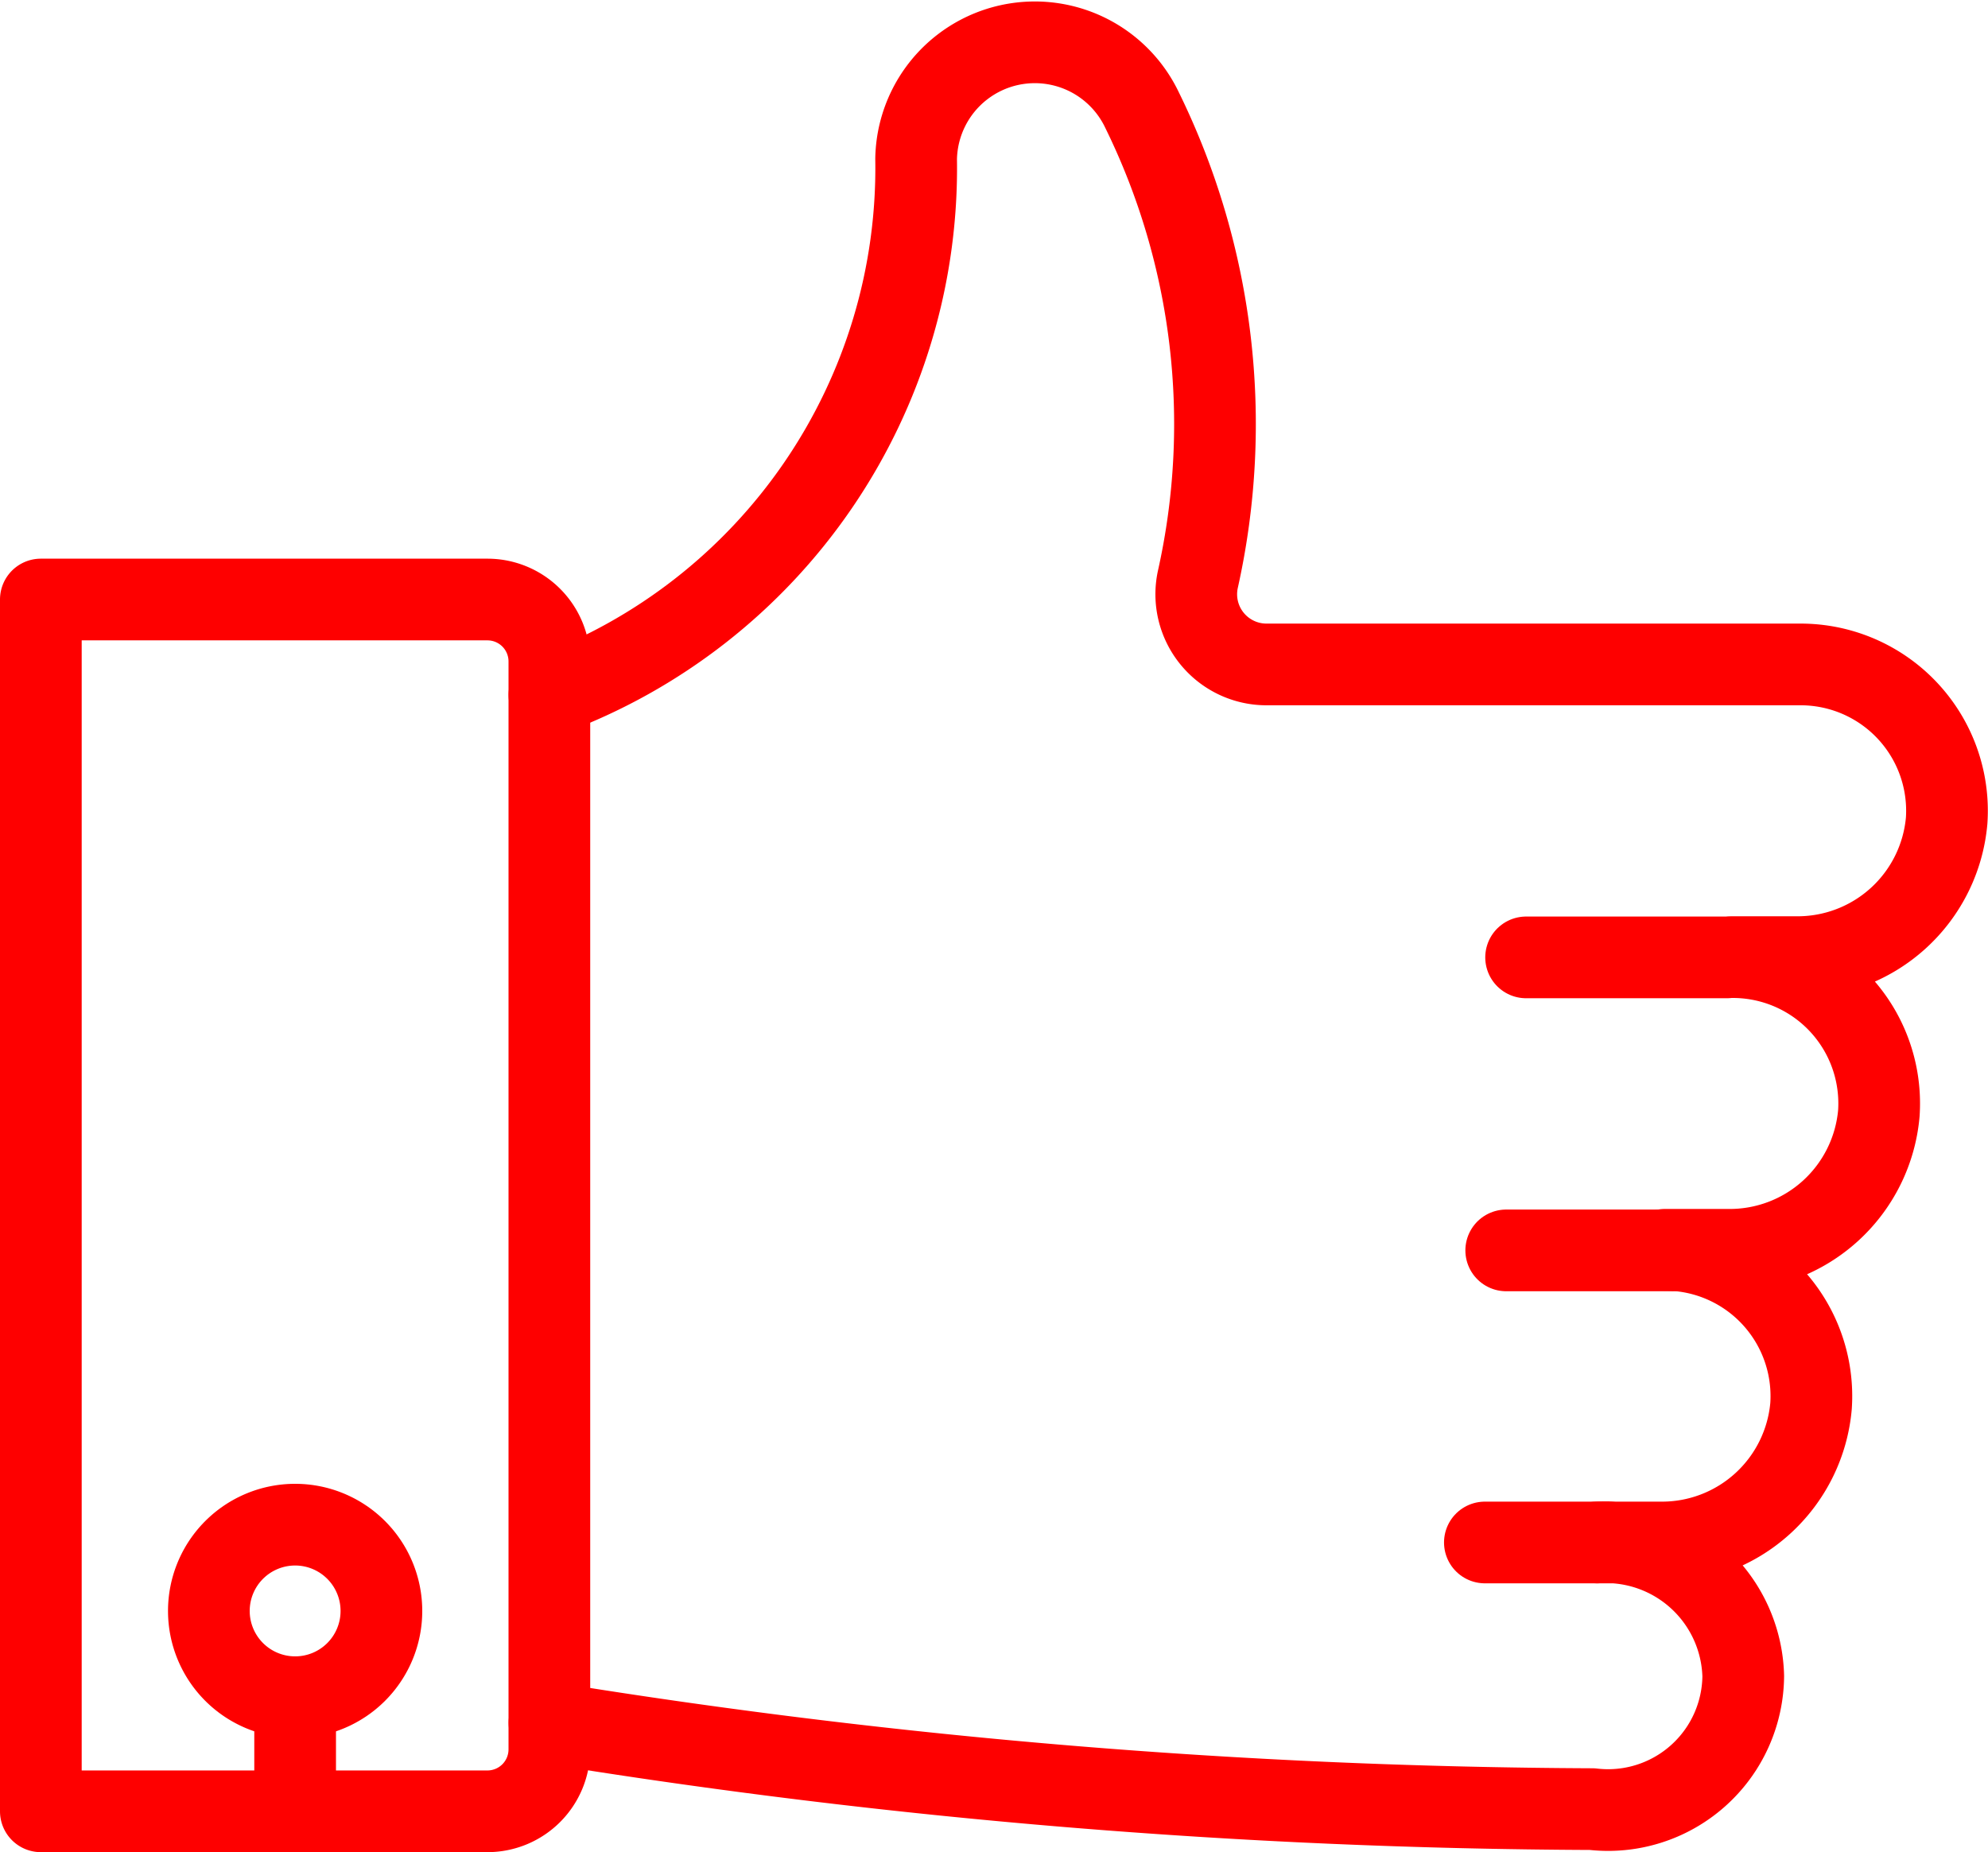 <?xml version="1.0" encoding="utf-8"?><svg xmlns="http://www.w3.org/2000/svg" width="36.502" height="34.008" viewBox="0 0 36.502 34.008">
  <g id="Group_163" data-name="Group 163" transform="translate(-1005.182 -1785.907)">
    <line id="Line_24" data-name="Line 24" x1="2.063" transform="translate(1032.446 1814.229)" fill="none" stroke="#fe0000" stroke-linecap="round" stroke-linejoin="round" stroke-width="1.5"/>
    <line id="Line_25" data-name="Line 25" x1="3.038" transform="translate(1032.838 1808.866)" fill="none" stroke="#fe0000" stroke-linecap="round" stroke-linejoin="round" stroke-width="1.5"/>
    <line id="Line_26" data-name="Line 26" x1="3.688" transform="translate(1033.203 1803.486)" fill="none" stroke="#fe0000" stroke-linecap="round" stroke-linejoin="round" stroke-width="1.5"/>
    <path id="Path_251" data-name="Path 251" d="M1005.932,1843.484h8.2a1.137,1.137,0,0,0,1.137-1.137v-19.976a1.137,1.137,0,0,0-1.137-1.137h-8.2Z" transform="translate(0 -24.319)" fill="none" stroke="#fe0000" stroke-linecap="round" stroke-linejoin="round" stroke-width="1.5"/>
    <path id="Path_252" data-name="Path 252" d="M1037.461,1817.541a122.663,122.663,0,0,0,19.146,1.584,2.482,2.482,0,0,0,2.773-2.442,2.525,2.525,0,0,0-2.681-2.454h1.153a2.748,2.748,0,0,0,2.773-2.508,2.687,2.687,0,0,0-2.682-2.866h1.153a2.748,2.748,0,0,0,2.774-2.508,2.687,2.687,0,0,0-2.681-2.866h1.153a2.748,2.748,0,0,0,2.773-2.508,2.687,2.687,0,0,0-2.681-2.866h-9.806a1.289,1.289,0,0,1-1.263-1.557,13.083,13.083,0,0,0-1.025-8.625,2.18,2.18,0,0,0-4.147.9,10.315,10.315,0,0,1-6.733,9.842" transform="translate(-22.19 0)" fill="none" stroke="#fe0000" stroke-linecap="round" stroke-linejoin="round" stroke-width="1.5"/>
    <path id="Path_253" data-name="Path 253" d="M1019.517,1880.174a1.584,1.584,0,1,0-1.583,1.583A1.583,1.583,0,0,0,1019.517,1880.174Z" transform="translate(-7.332 -64.687)" fill="none" stroke="#fe0000" stroke-linecap="round" stroke-linejoin="round" stroke-width="1.5"/>
    <line id="Line_27" data-name="Line 27" y2="2.095" transform="translate(1010.601 1817.071)" fill="none" stroke="#fe0000" stroke-linecap="round" stroke-linejoin="round" stroke-width="1.5"/>
  </g>
</svg>
